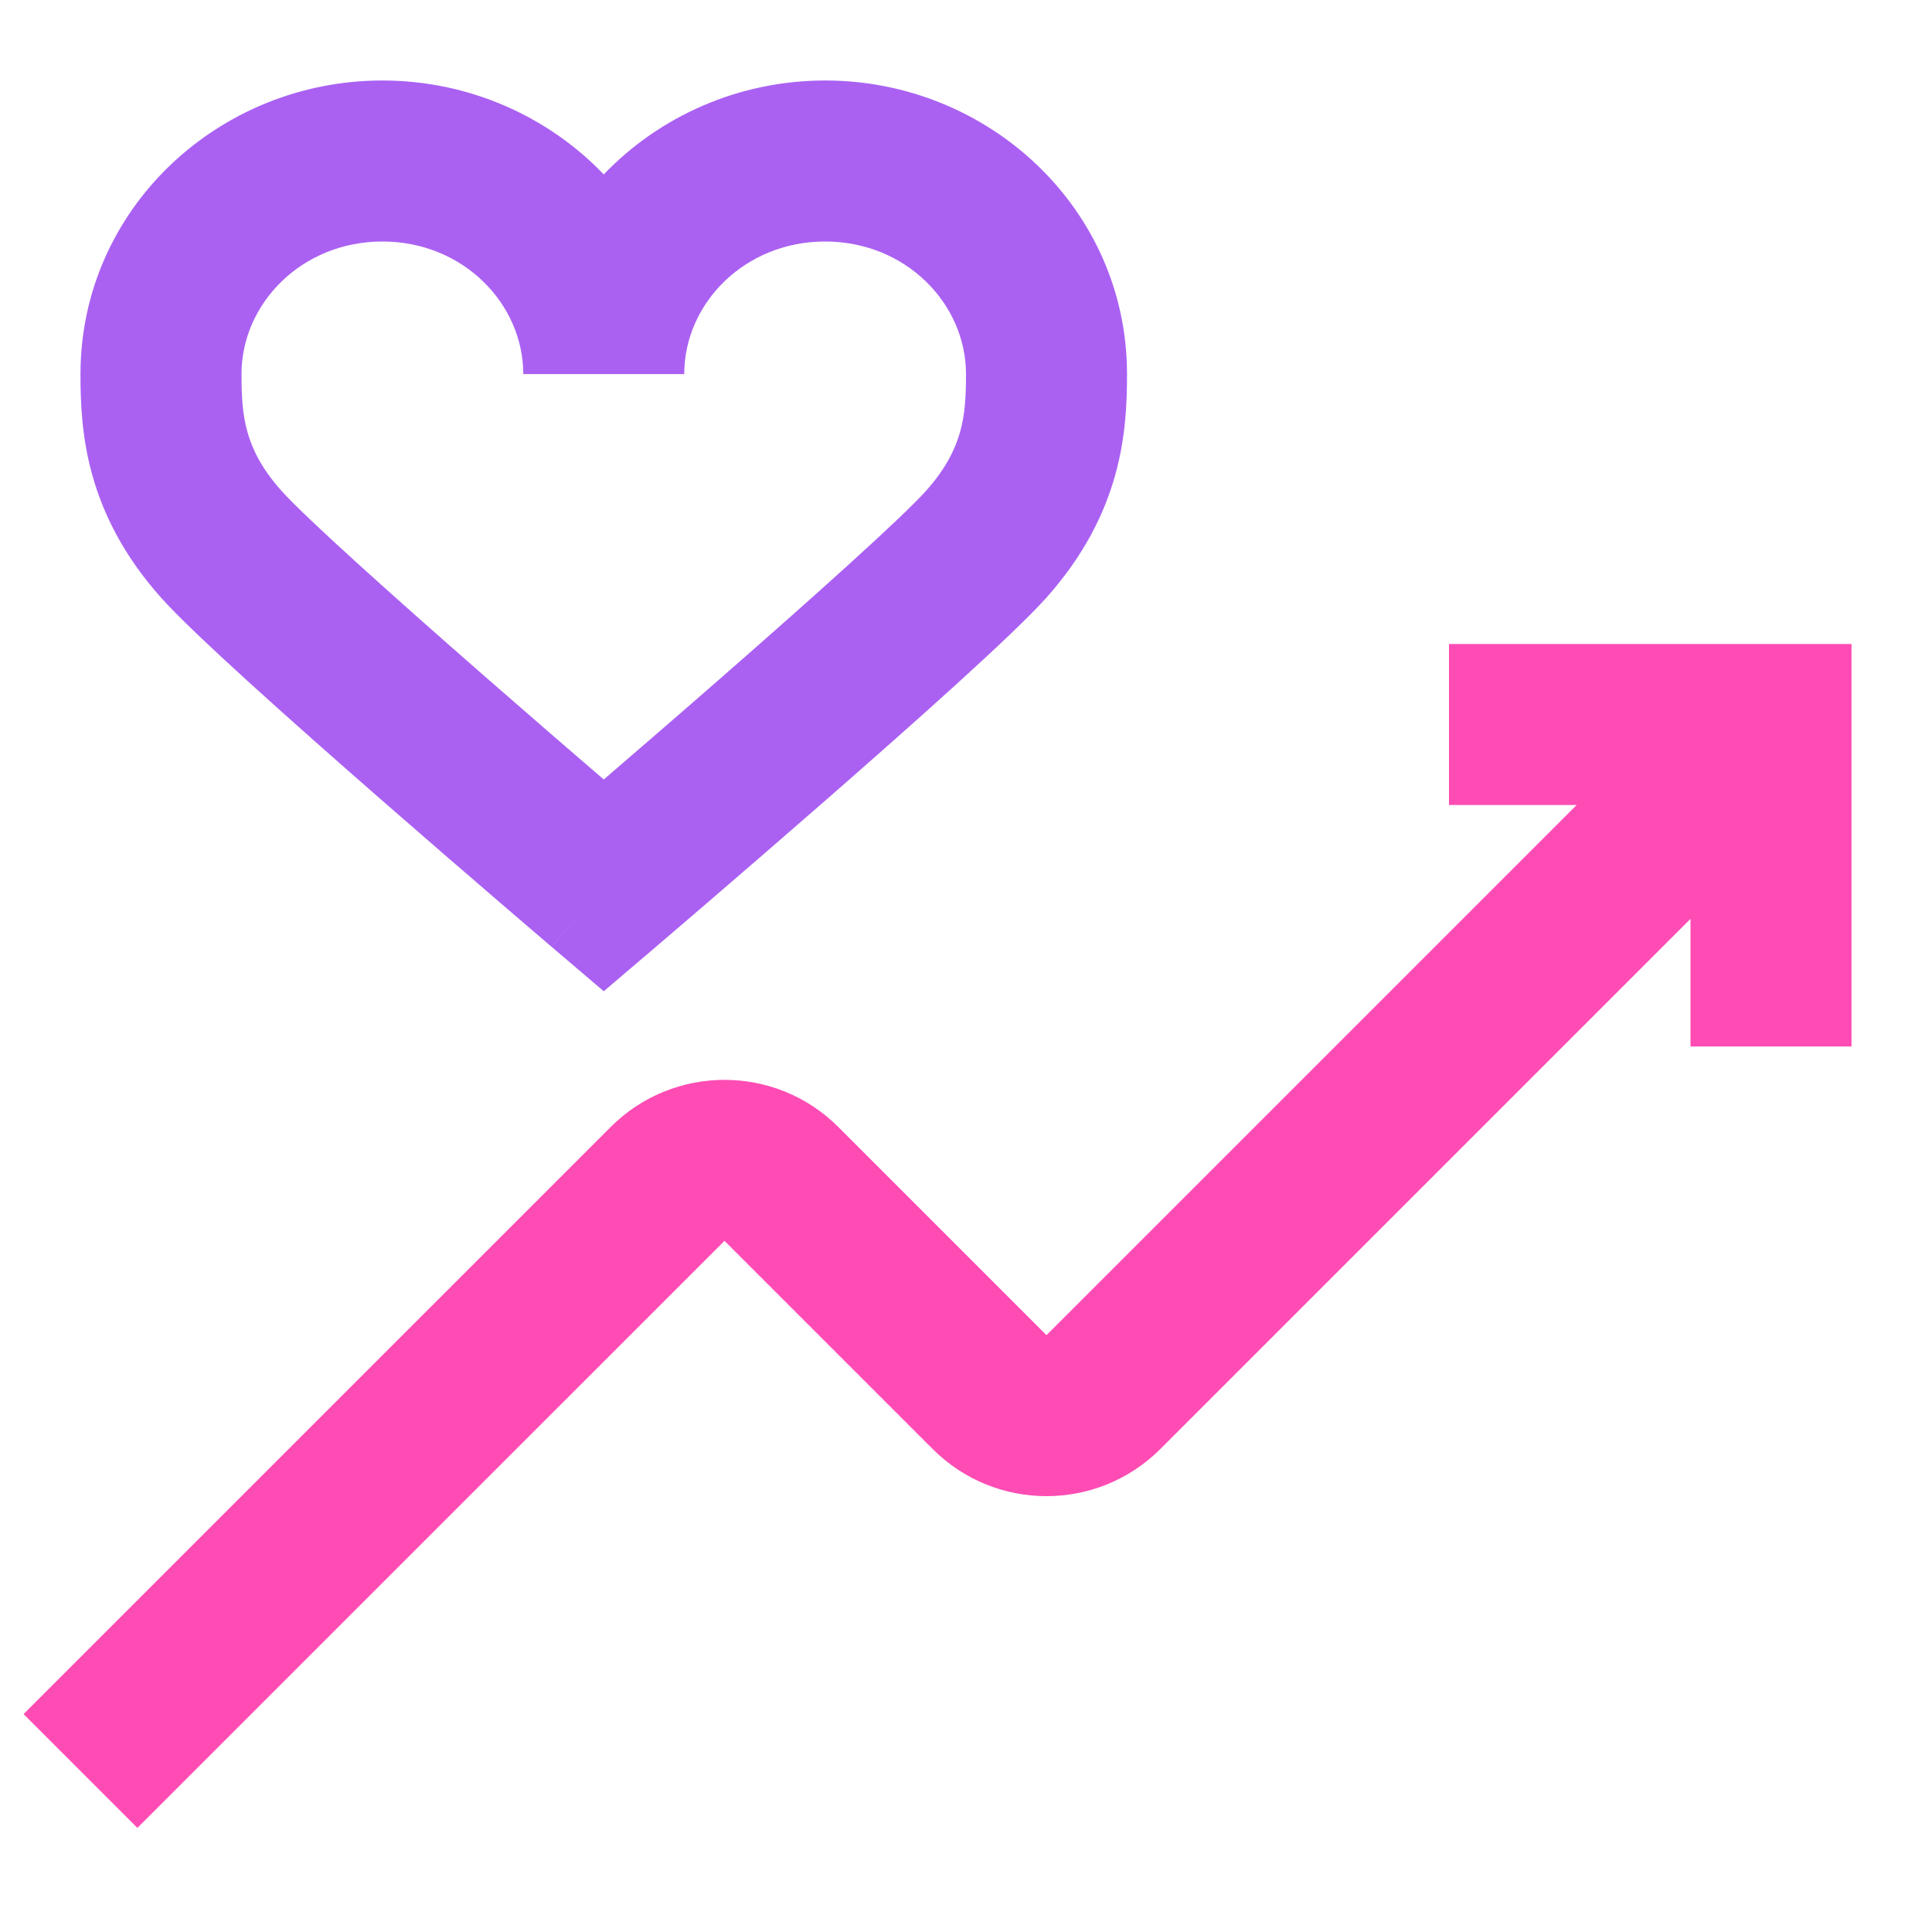 <svg width="50" height="50" viewBox="0 0 50 50" fill="none" xmlns="http://www.w3.org/2000/svg">
<g clip-path="url(#clip0_432_6581)">
<path fill-rule="evenodd" clip-rule="evenodd" d="M9.896 6.25C7.807 6.25 6.25 7.86 6.25 9.681C6.25 10.26 6.274 10.714 6.401 11.17C6.52 11.599 6.753 12.105 7.277 12.694C7.901 13.394 10.245 15.494 12.595 17.547C13.727 18.537 14.816 19.477 15.625 20.173C16.434 19.477 17.523 18.537 18.655 17.547C21.005 15.494 23.349 13.394 23.973 12.694C24.497 12.105 24.73 11.599 24.849 11.17C24.976 10.714 25 10.26 25 9.681C25 7.86 23.443 6.25 21.354 6.25C19.265 6.25 17.708 7.86 17.708 9.681H13.542C13.542 7.86 11.985 6.25 9.896 6.25ZM15.625 4.514C14.186 3.011 12.134 2.083 9.896 2.083C5.657 2.083 2.083 5.411 2.083 9.681C2.083 11.125 2.197 13.254 4.165 15.464C5.01 16.413 7.617 18.731 9.853 20.685C11.004 21.691 12.109 22.645 12.926 23.347C13.334 23.698 13.671 23.987 13.905 24.187L14.272 24.501C14.272 24.501 14.274 24.502 15.625 22.917L14.274 24.502L15.625 25.654L16.976 24.502L15.625 22.917C16.976 24.502 16.976 24.502 16.976 24.502L17.345 24.187C17.579 23.987 17.916 23.698 18.324 23.347C19.141 22.645 20.245 21.691 21.397 20.685C23.633 18.731 26.24 16.413 27.084 15.464C29.053 13.254 29.167 11.125 29.167 9.681C29.167 5.411 25.593 2.083 21.354 2.083C19.116 2.083 17.064 3.011 15.625 4.514Z" fill="#AA61F2"/>
<g filter="url(#filter0_d_432_6581)">
<path fill-rule="evenodd" clip-rule="evenodd" d="M37.5 16.667H47.917V27.083H43.75V23.78L30.03 37.5C28.402 39.127 25.764 39.127 24.137 37.5L18.75 32.113L3.556 47.306L0.61 44.36L15.804 29.167C17.431 27.54 20.069 27.54 21.696 29.167L27.083 34.554L40.804 20.833H37.5V16.667Z" fill="#FE4CB4"/>
</g>
</g>
<defs>
<filter id="filter0_d_432_6581" x="-9.39" y="6.667" width="67.307" height="50.64" filterUnits="userSpaceOnUse" color-interpolation-filters="sRGB">
<feFlood flood-opacity="0" result="BackgroundImageFix"/>
<feColorMatrix in="SourceAlpha" type="matrix" values="0 0 0 0 0 0 0 0 0 0 0 0 0 0 0 0 0 0 127 0" result="hardAlpha"/>
<feOffset/>
<feGaussianBlur stdDeviation="5"/>
<feComposite in2="hardAlpha" operator="out"/>
<feColorMatrix type="matrix" values="0 0 0 0 0.996 0 0 0 0 0.298 0 0 0 0 0.706 0 0 0 0.25 0"/>
<feBlend mode="normal" in2="BackgroundImageFix" result="effect1_dropShadow_432_6581"/>
<feBlend mode="normal" in="SourceGraphic" in2="effect1_dropShadow_432_6581" result="shape"/>
</filter>
<clipPath id="clip0_432_6581">
<rect width="50" height="50" fill="white"/>
</clipPath>
</defs>
</svg>

